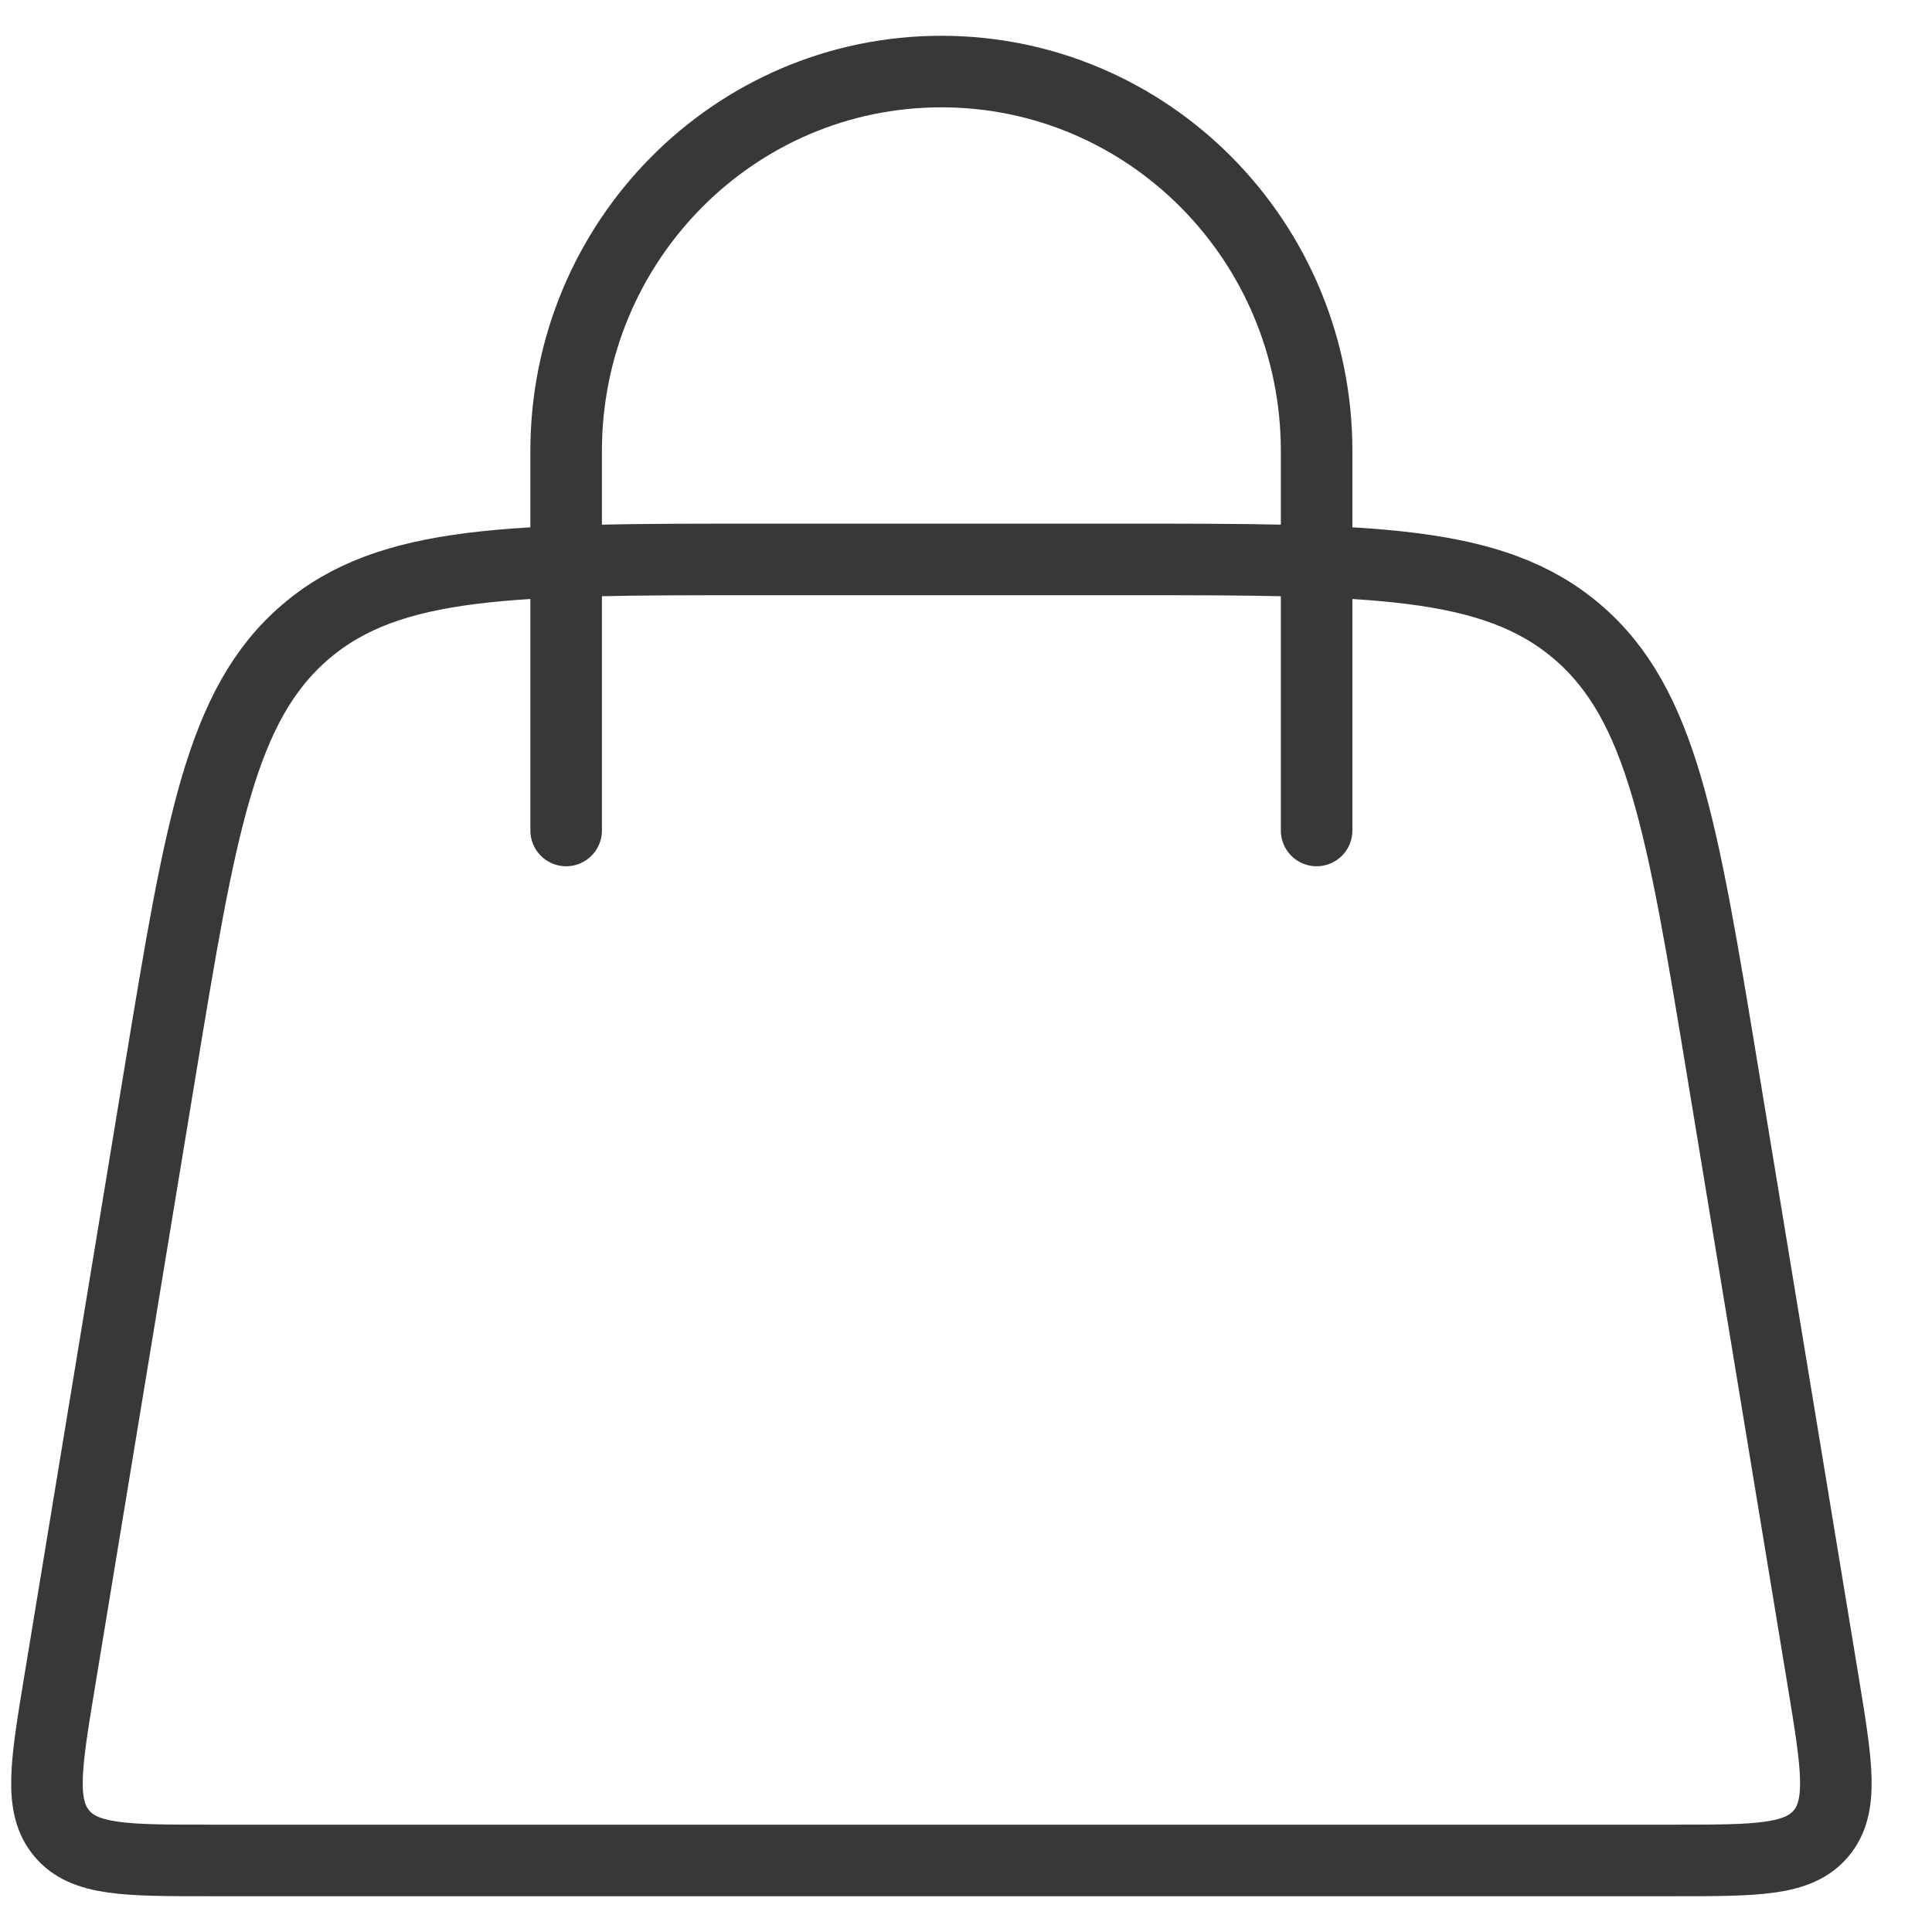<svg width="27" height="27" viewBox="0 0 27 27" fill="none" xmlns="http://www.w3.org/2000/svg">
<path d="M7.912 11.606L7.912 6.303C7.912 3.374 10.26 1 13.156 1C16.052 1 18.4 3.374 18.4 6.303V11.606M2.918 26H23.394C24.553 26 25.133 26 25.45 25.622C25.767 25.244 25.671 24.666 25.481 23.509L24.073 14.968C23.51 11.553 23.229 9.846 22.046 8.832C20.862 7.818 19.151 7.818 15.727 7.818H10.585C7.162 7.818 5.45 7.818 4.267 8.832C3.084 9.846 2.802 11.553 2.239 14.968L0.832 23.509C0.641 24.666 0.546 25.244 0.863 25.622C1.18 26 1.759 26 2.918 26Z" stroke="#373839" stroke-linecap="round"/>
</svg>
